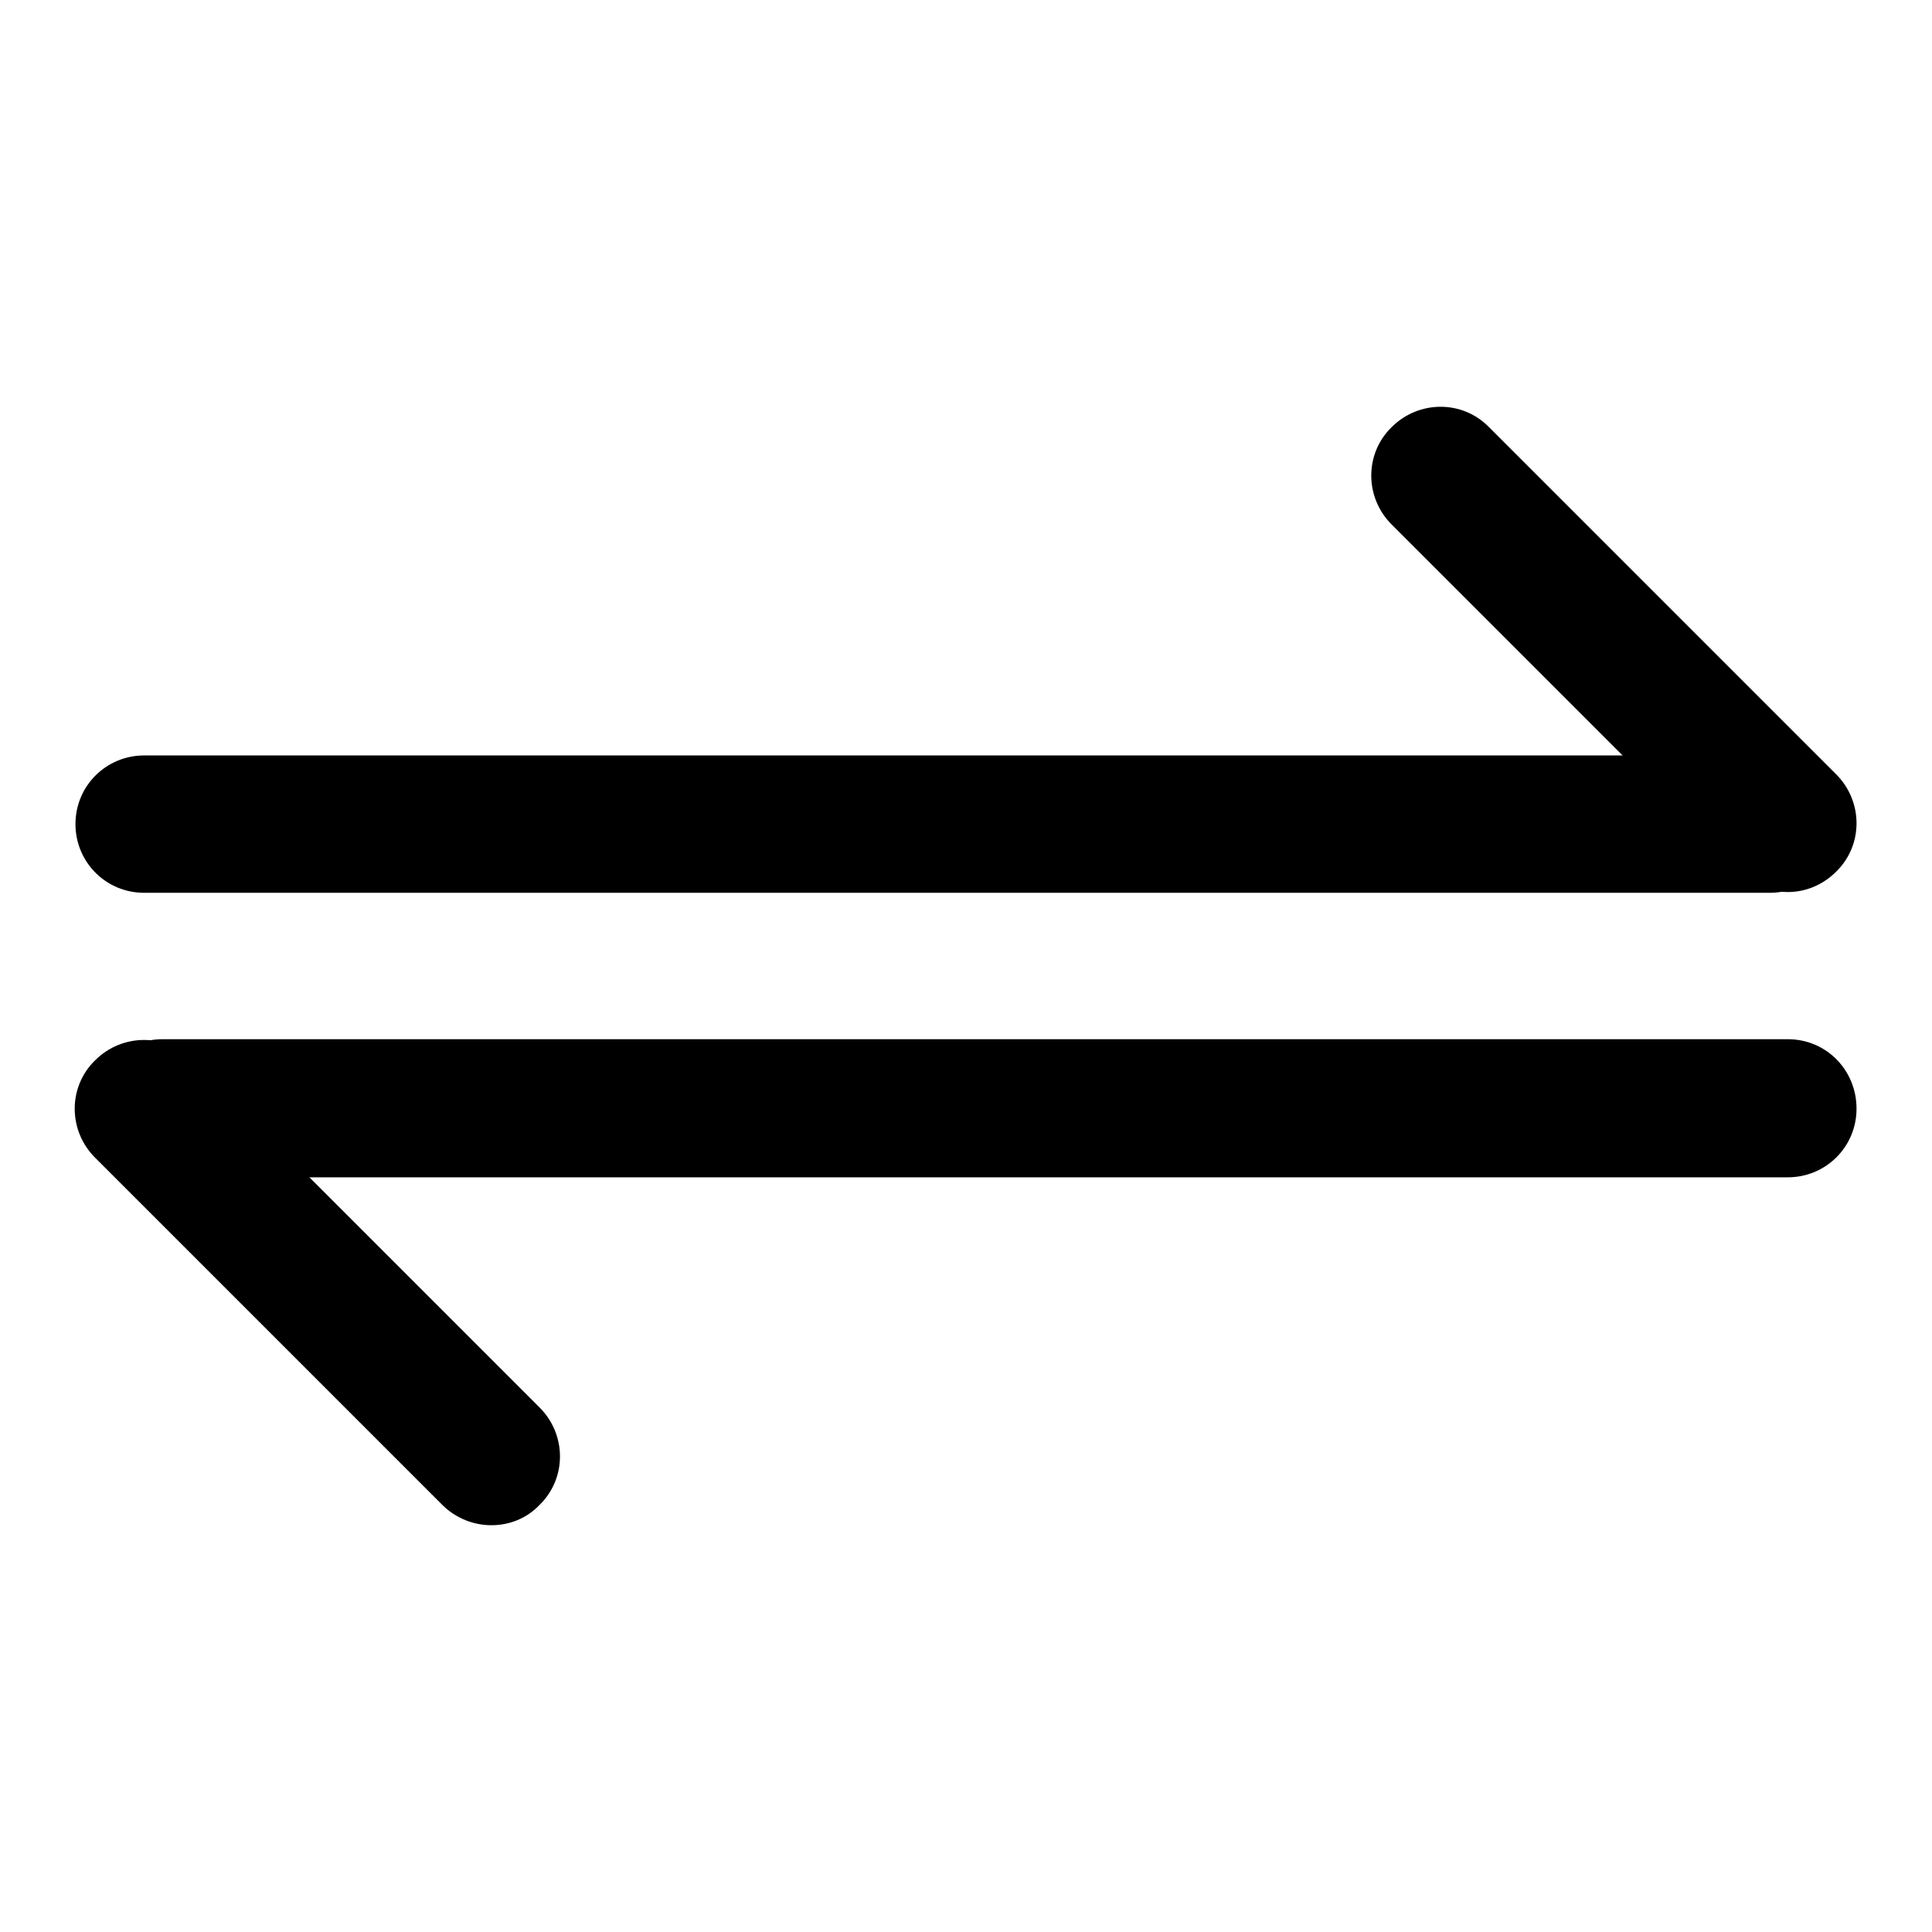 <?xml version="1.0" encoding="utf-8"?>
<!-- Svg Vector Icons : http://www.onlinewebfonts.com/icon -->
<!DOCTYPE svg PUBLIC "-//W3C//DTD SVG 1.1//EN" "http://www.w3.org/Graphics/SVG/1.1/DTD/svg11.dtd">
<svg version="1.1" xmlns="http://www.w3.org/2000/svg" xmlns:xlink="http://www.w3.org/1999/xlink" x="0px" y="0px" viewBox="0 0 256 256" enable-background="new 0 0 256 256" xml:space="preserve">
<g> <path fill="#000000" d="M234.5,118.3H19.1c-5.1,0-9.1-4.1-9.1-9.1c0-5.1,4.1-9.1,9.1-9.1h215.4c5.1,0,9.1,4.1,9.1,9.1 C243.7,114.2,239.6,118.3,234.5,118.3z"/> <path fill="#000000" d="M236.9,118.2c-2.3,0-4.7-0.9-6.5-2.7l-46-46c-3.6-3.6-3.6-9.4,0-12.9c3.6-3.6,9.4-3.6,12.9,0l46,46 c3.6,3.6,3.6,9.4,0,12.9C241.5,117.3,239.2,118.2,236.9,118.2z M236.9,156H21.5c-5.1,0-9.1-4.1-9.1-9.1s4.1-9.2,9.1-9.2h215.4 c5.1,0,9.1,4.1,9.1,9.2S241.9,156,236.9,156z"/> <path fill="#000000" d="M65.1,202.1c-2.3,0-4.7-0.9-6.5-2.7l-46-46c-3.6-3.6-3.6-9.4,0-12.9c3.6-3.6,9.4-3.6,12.9,0l46,46 c3.6,3.6,3.6,9.4,0,12.9C69.8,201.2,67.5,202.1,65.1,202.1z"/></g>
</svg>